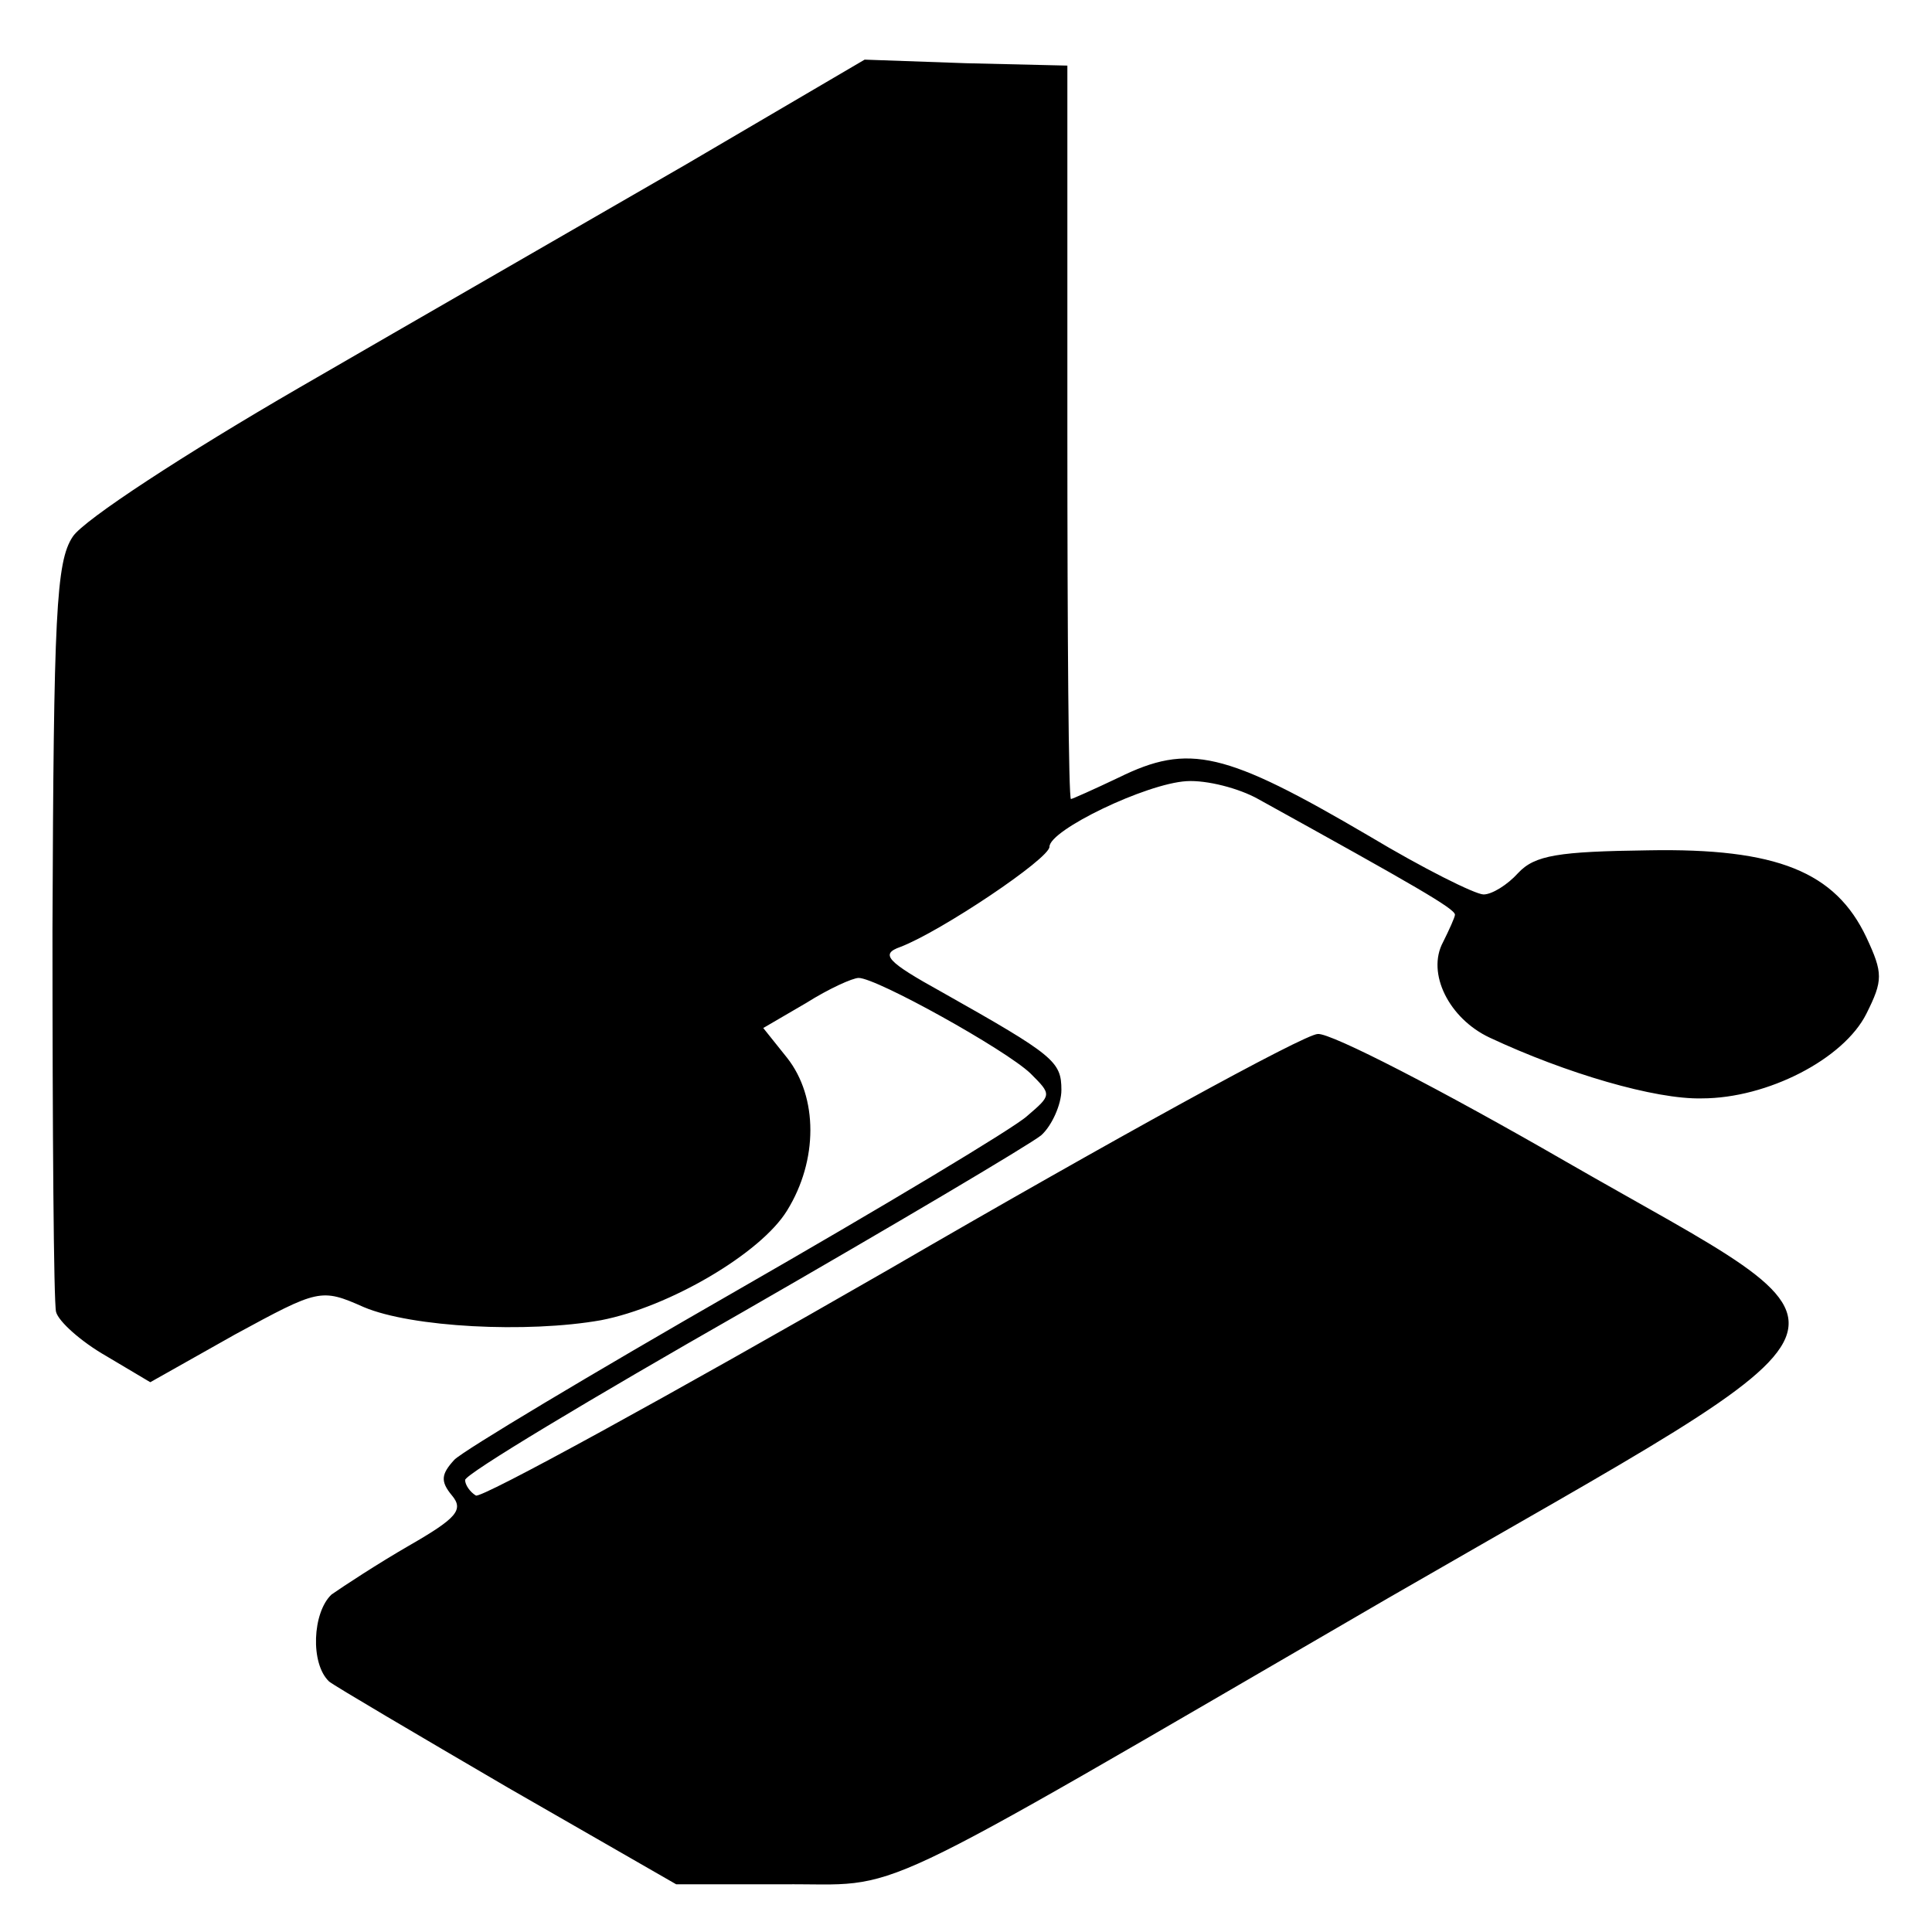 <?xml version="1.0" standalone="no"?>
<!DOCTYPE svg PUBLIC "-//W3C//DTD SVG 20010904//EN"
 "http://www.w3.org/TR/2001/REC-SVG-20010904/DTD/svg10.dtd">
<svg version="1.0" xmlns="http://www.w3.org/2000/svg"
 width="162pt" height="162pt" viewBox="0 0 162 162"
 preserveAspectRatio="xMidYMid meet">
<g transform="translate(0,162) scale(0.1,-0.1)"
fill="#000000" stroke="none">
<path d="M575 1482 c-83 -48 -229 -132 -324 -187 -95 -55 -181 -111 -190 -125
-14 -21 -16 -65 -17 -330 0 -168 1 -312 3 -320 2 -8 21 -25 42 -37 l37 -22 71
40 c70 38 72 39 108 23 40 -17 137 -22 199 -11 57 11 134 56 156 92 26 42 26
95 0 128 l-20 25 36 21 c19 12 39 21 44 21 15 0 123 -60 144 -80 18 -18 18
-18 -3 -36 -11 -10 -121 -76 -243 -146 -122 -70 -229 -134 -237 -142 -11 -12
-12 -18 -2 -30 10 -12 4 -19 -36 -42 -26 -15 -55 -34 -65 -41 -16 -15 -18 -58
-2 -73 5 -4 73 -44 150 -89 l141 -81 89 0 c105 1 57 -22 508 240 426 246 413
214 149 366 -104 60 -197 108 -208 107 -11 0 -173 -89 -359 -197 -186 -107
-343 -193 -347 -190 -5 3 -9 9 -9 13 0 5 105 68 233 141 127 73 240 140 250
148 9 8 17 26 17 38 0 24 -6 29 -100 82 -47 26 -52 32 -35 38 34 13 125 74
125 84 0 14 81 53 115 55 17 1 44 -6 60 -15 132 -73 165 -92 165 -97 0 -2 -5
-13 -10 -23 -14 -26 5 -64 39 -80 64 -30 139 -52 178 -51 55 0 119 33 138 71
14 28 14 34 0 64 -26 55 -75 75 -183 73 -75 -1 -95 -4 -109 -19 -9 -10 -22
-18 -29 -18 -7 0 -51 22 -96 49 -121 71 -151 78 -210 49 -21 -10 -39 -18 -40
-18 -2 0 -3 138 -3 308 l0 307 -85 2 -85 3 -150 -88z"/>
</g>
</svg>
